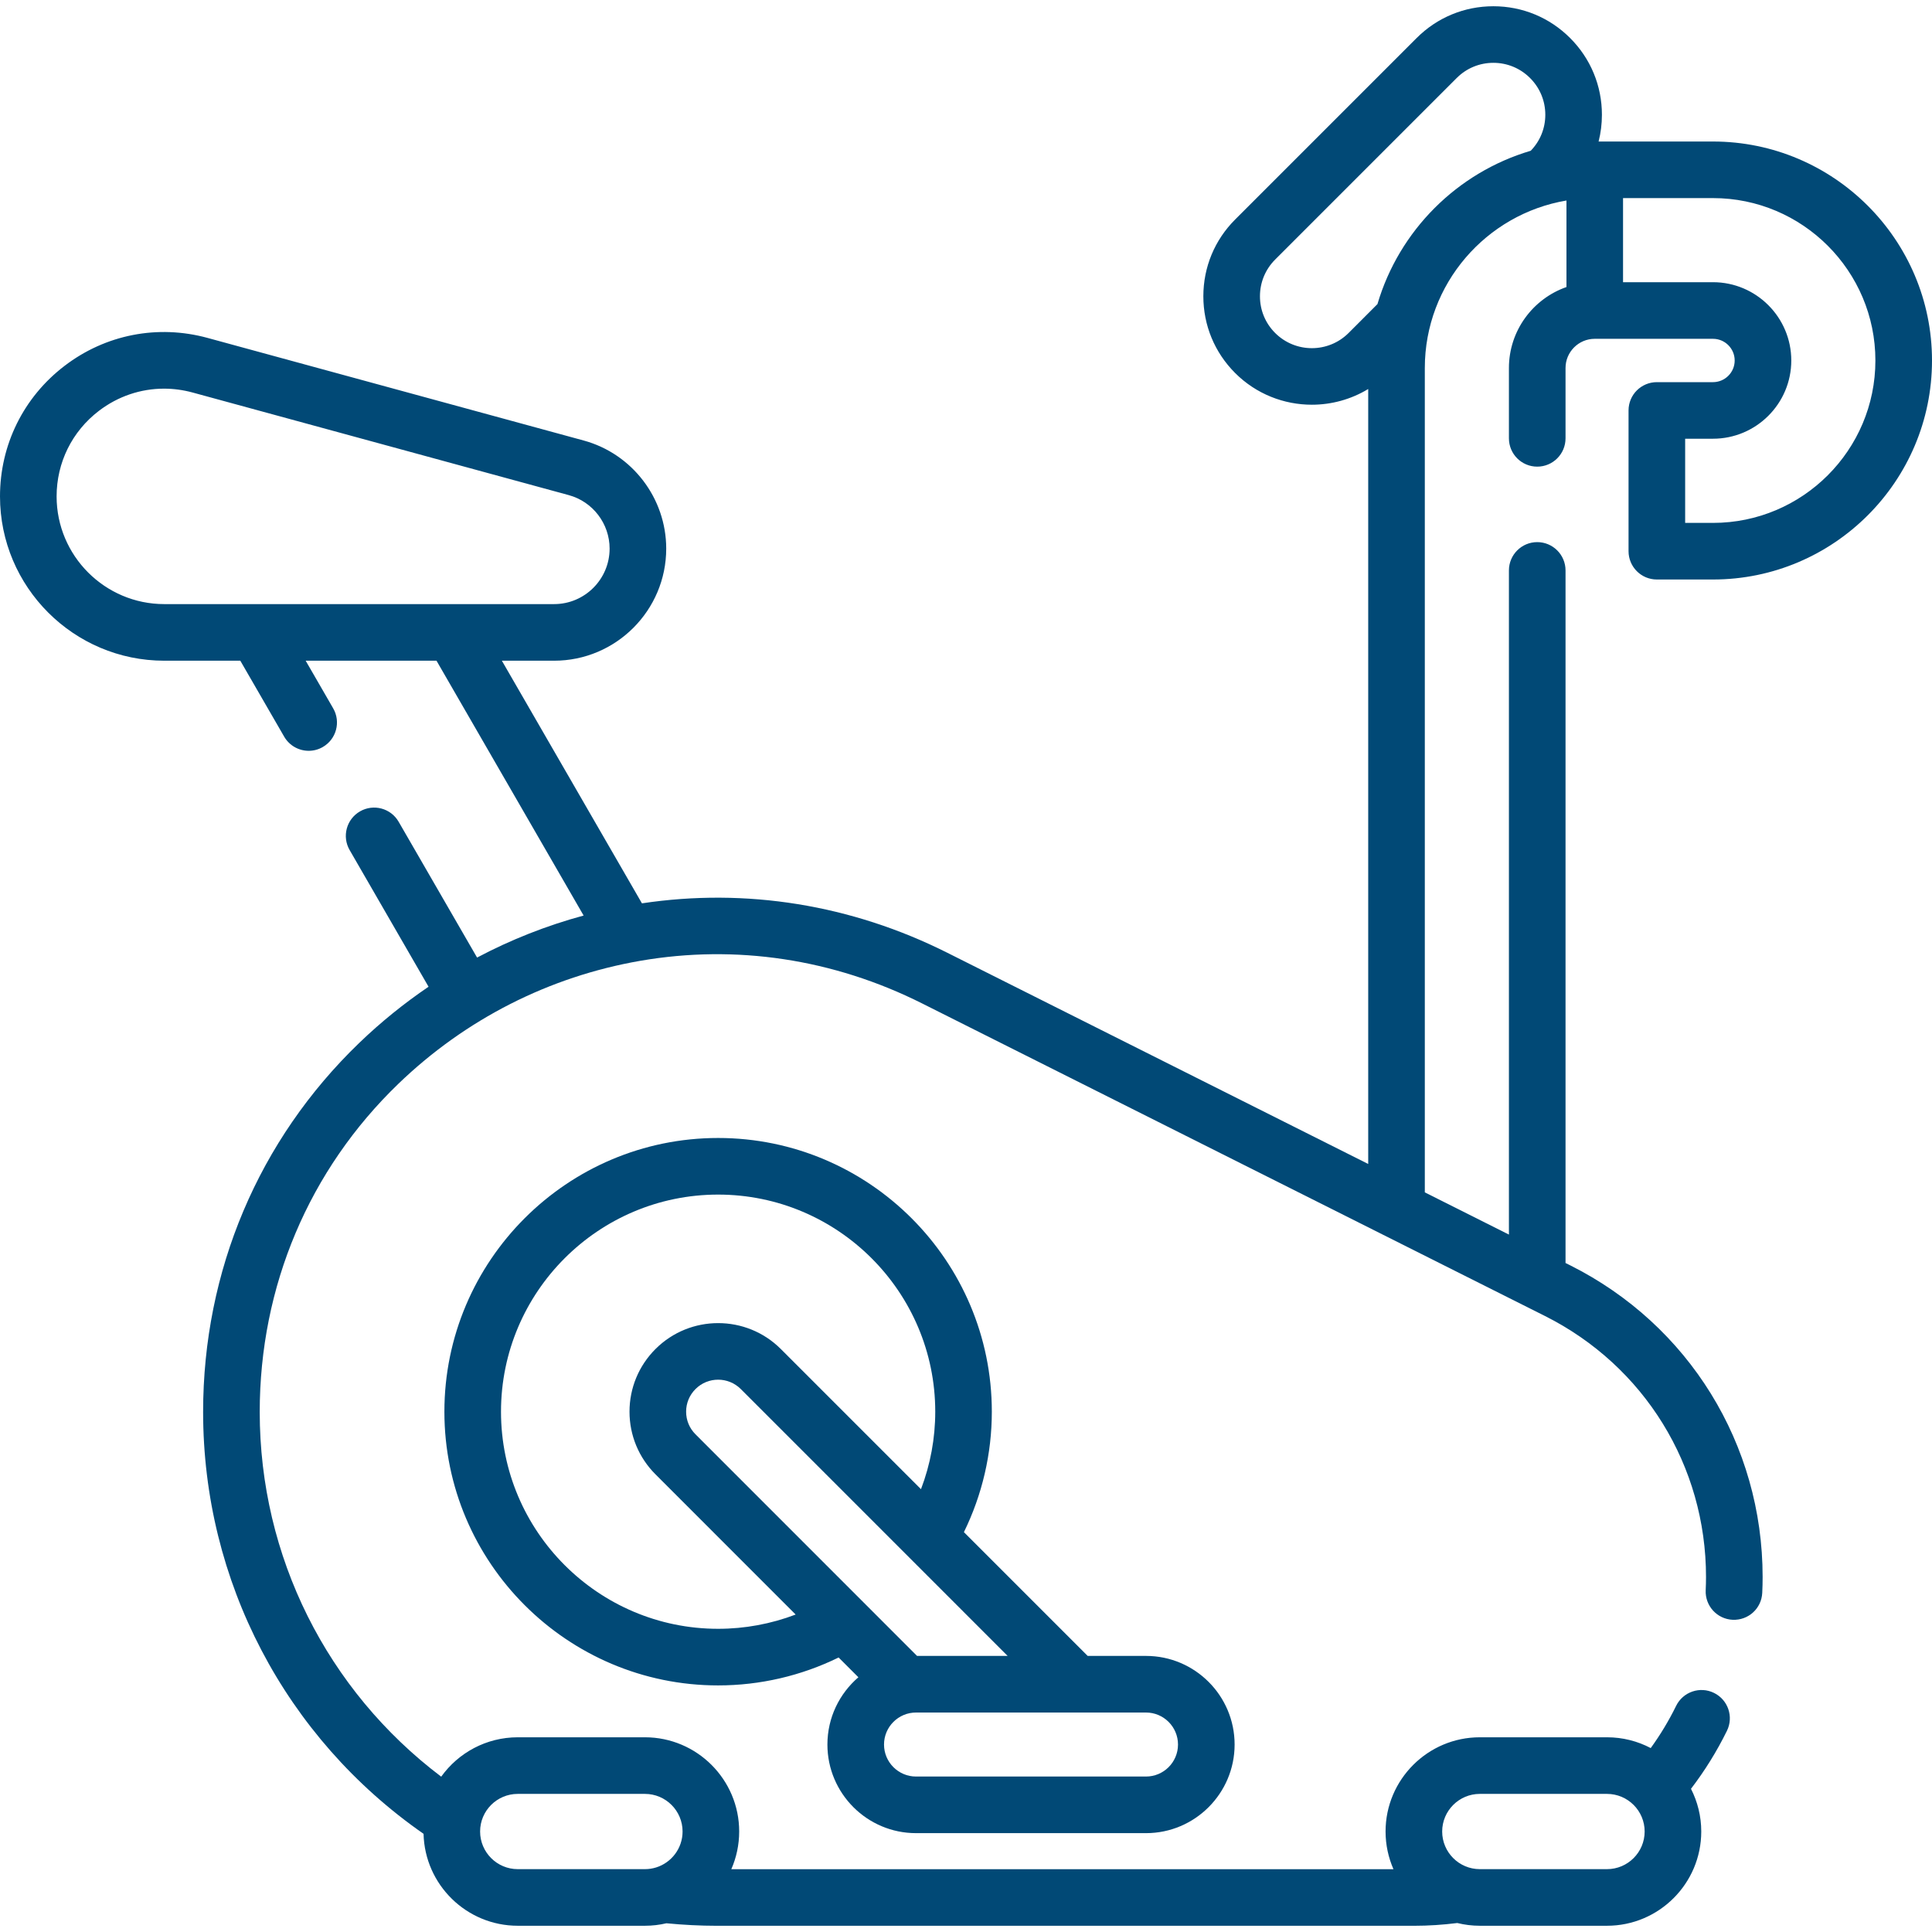 <svg width="60" height="60" viewBox="0 0 60 60" fill="none" xmlns="http://www.w3.org/2000/svg">
<path d="M53.198 11.868H51.455C50.969 11.868 50.576 12.261 50.576 12.746V17.118C50.576 17.603 50.969 17.997 51.455 17.997H53.198C56.949 17.997 60 14.946 60 11.196C60 7.446 56.949 4.395 53.198 4.395H49.646C49.714 4.127 49.749 3.848 49.749 3.564C49.749 2.664 49.398 1.817 48.761 1.181C48.125 0.544 47.278 0.194 46.378 0.194C45.478 0.194 44.631 0.544 43.995 1.181L38.358 6.818C37.721 7.454 37.371 8.3 37.371 9.201C37.371 10.101 37.721 10.947 38.358 11.584C39.015 12.241 39.878 12.569 40.741 12.569C41.348 12.569 41.955 12.406 42.491 12.081V36.148L29.42 29.589C26.44 28.094 23.168 27.568 19.936 28.054L15.586 20.519H17.209C19.128 20.519 20.69 18.957 20.69 17.038C20.69 15.473 19.635 14.091 18.125 13.68L6.445 10.494C4.898 10.072 3.279 10.388 2.005 11.362C0.731 12.335 0 13.813 0 15.417C0 18.23 2.289 20.519 5.102 20.519H7.463L8.825 22.877C8.988 23.159 9.283 23.317 9.587 23.317C9.736 23.317 9.887 23.279 10.025 23.199C10.446 22.956 10.59 22.419 10.347 21.998L9.493 20.519H13.556L18.125 28.433C16.973 28.745 15.864 29.183 14.816 29.738L12.38 25.52C12.137 25.099 11.6 24.956 11.18 25.198C10.759 25.441 10.615 25.979 10.858 26.399L13.309 30.644C12.548 31.161 11.826 31.743 11.153 32.392C8.029 35.402 6.308 39.471 6.308 43.85C6.308 49.103 8.857 53.962 13.154 56.951C13.192 58.532 14.489 59.806 16.079 59.806H20.029C20.259 59.806 20.482 59.779 20.696 59.729C21.216 59.779 21.743 59.807 22.264 59.807H43.909C44.362 59.807 44.814 59.777 45.257 59.721C45.482 59.776 45.716 59.806 45.957 59.806H49.907C51.521 59.806 52.834 58.493 52.834 56.879C52.834 56.402 52.718 55.952 52.515 55.553C52.946 54.99 53.32 54.386 53.632 53.751C53.846 53.315 53.666 52.789 53.23 52.575C52.795 52.361 52.268 52.541 52.054 52.976C51.829 53.435 51.565 53.873 51.265 54.288C50.859 54.074 50.397 53.953 49.907 53.953H45.957C44.343 53.953 43.03 55.266 43.03 56.879C43.03 57.295 43.118 57.691 43.275 58.049H22.712C22.868 57.691 22.956 57.295 22.956 56.879C22.956 55.266 21.643 53.953 20.029 53.953H16.079C15.101 53.953 14.233 54.436 13.702 55.176C10.155 52.496 8.066 48.335 8.066 43.85C8.066 39.953 9.596 36.333 12.373 33.657C14.456 31.651 17.053 30.33 19.884 29.839C22.857 29.324 25.882 29.781 28.632 31.16L47.977 40.868C51.064 42.416 52.982 45.523 52.982 48.976C52.982 49.113 52.978 49.25 52.972 49.384C52.949 49.869 53.323 50.281 53.808 50.304C54.297 50.325 54.705 49.953 54.728 49.468C54.736 49.306 54.74 49.141 54.74 48.976C54.74 44.854 52.45 41.145 48.766 39.297L48.619 39.224V17.715C48.619 17.23 48.225 16.836 47.74 16.836C47.254 16.836 46.861 17.23 46.861 17.715V38.341L44.249 37.03V11.429C44.249 8.819 46.154 6.647 48.648 6.227V8.914C47.608 9.278 46.861 10.268 46.861 11.429V13.613C46.861 14.099 47.254 14.492 47.74 14.492C48.225 14.492 48.619 14.099 48.619 13.613V11.429C48.619 10.929 49.026 10.522 49.527 10.522H53.198C53.57 10.522 53.872 10.824 53.872 11.196C53.872 11.566 53.57 11.868 53.198 11.868ZM1.758 15.417C1.758 14.366 2.237 13.397 3.072 12.759C3.665 12.306 4.371 12.07 5.094 12.07C5.389 12.07 5.688 12.11 5.982 12.19L17.662 15.376C18.41 15.579 18.932 16.263 18.932 17.038C18.932 17.988 18.159 18.761 17.209 18.761H5.102C3.258 18.761 1.758 17.261 1.758 15.417ZM45.957 55.711H49.907C50.552 55.711 51.076 56.235 51.076 56.879C51.076 57.524 50.552 58.048 49.907 58.048H45.957C45.313 58.048 44.788 57.524 44.788 56.879C44.788 56.235 45.313 55.711 45.957 55.711ZM16.079 55.711H20.029C20.674 55.711 21.198 56.235 21.198 56.879C21.198 57.403 20.852 57.847 20.377 57.995C20.375 57.996 20.372 57.997 20.37 57.997C20.262 58.03 20.148 58.048 20.029 58.048H16.079C15.435 58.048 14.91 57.524 14.91 56.879C14.91 56.235 15.434 55.711 16.079 55.711ZM42.778 9.444L41.882 10.341C41.253 10.97 40.23 10.97 39.601 10.341C39.296 10.037 39.129 9.632 39.129 9.201C39.129 8.77 39.297 8.365 39.601 8.061L45.238 2.424C45.542 2.119 45.947 1.951 46.378 1.951C46.809 1.951 47.214 2.119 47.518 2.424C47.823 2.728 47.991 3.133 47.991 3.564C47.991 3.986 47.83 4.381 47.538 4.682C45.254 5.357 43.451 7.16 42.778 9.444ZM53.198 8.764H50.405V6.152H53.198C55.98 6.152 58.242 8.415 58.242 11.196C58.242 13.977 55.98 16.239 53.198 16.239H52.334V13.625H53.198C54.539 13.625 55.63 12.536 55.63 11.196C55.63 9.855 54.539 8.764 53.198 8.764Z" fill="#014976"/>
<path d="M25.696 54.178C25.696 55.695 26.93 56.93 28.448 56.93H35.59C37.107 56.93 38.342 55.695 38.342 54.178C38.342 52.66 37.107 51.426 35.59 51.426H33.779L29.935 47.582C30.503 46.424 30.802 45.144 30.802 43.841C30.802 39.154 26.989 35.341 22.302 35.341C17.615 35.341 13.801 39.154 13.801 43.841C13.801 48.528 17.615 52.342 22.302 52.342C23.605 52.342 24.885 52.043 26.044 51.475L26.658 52.089C26.07 52.595 25.696 53.343 25.696 54.178ZM36.584 54.178C36.584 54.726 36.138 55.172 35.59 55.172H28.448C27.9 55.172 27.454 54.726 27.454 54.178C27.454 53.63 27.9 53.184 28.448 53.184H35.59C36.138 53.184 36.584 53.63 36.584 54.178ZM28.48 51.426L21.599 44.543C21.411 44.356 21.308 44.106 21.308 43.841C21.308 43.576 21.411 43.326 21.6 43.138C21.987 42.75 22.618 42.751 23.006 43.138L31.293 51.426H28.48V51.426ZM22.302 50.584C18.584 50.584 15.559 47.559 15.559 43.841C15.559 40.123 18.584 37.099 22.302 37.099C26.02 37.099 29.045 40.123 29.045 43.841C29.045 44.669 28.893 45.485 28.602 46.248L24.248 41.894C23.175 40.822 21.429 40.823 20.357 41.895C19.837 42.415 19.55 43.106 19.55 43.841C19.55 44.576 19.837 45.267 20.357 45.787L24.71 50.141C23.946 50.432 23.13 50.584 22.302 50.584Z" fill="#014976"/>
</svg>
